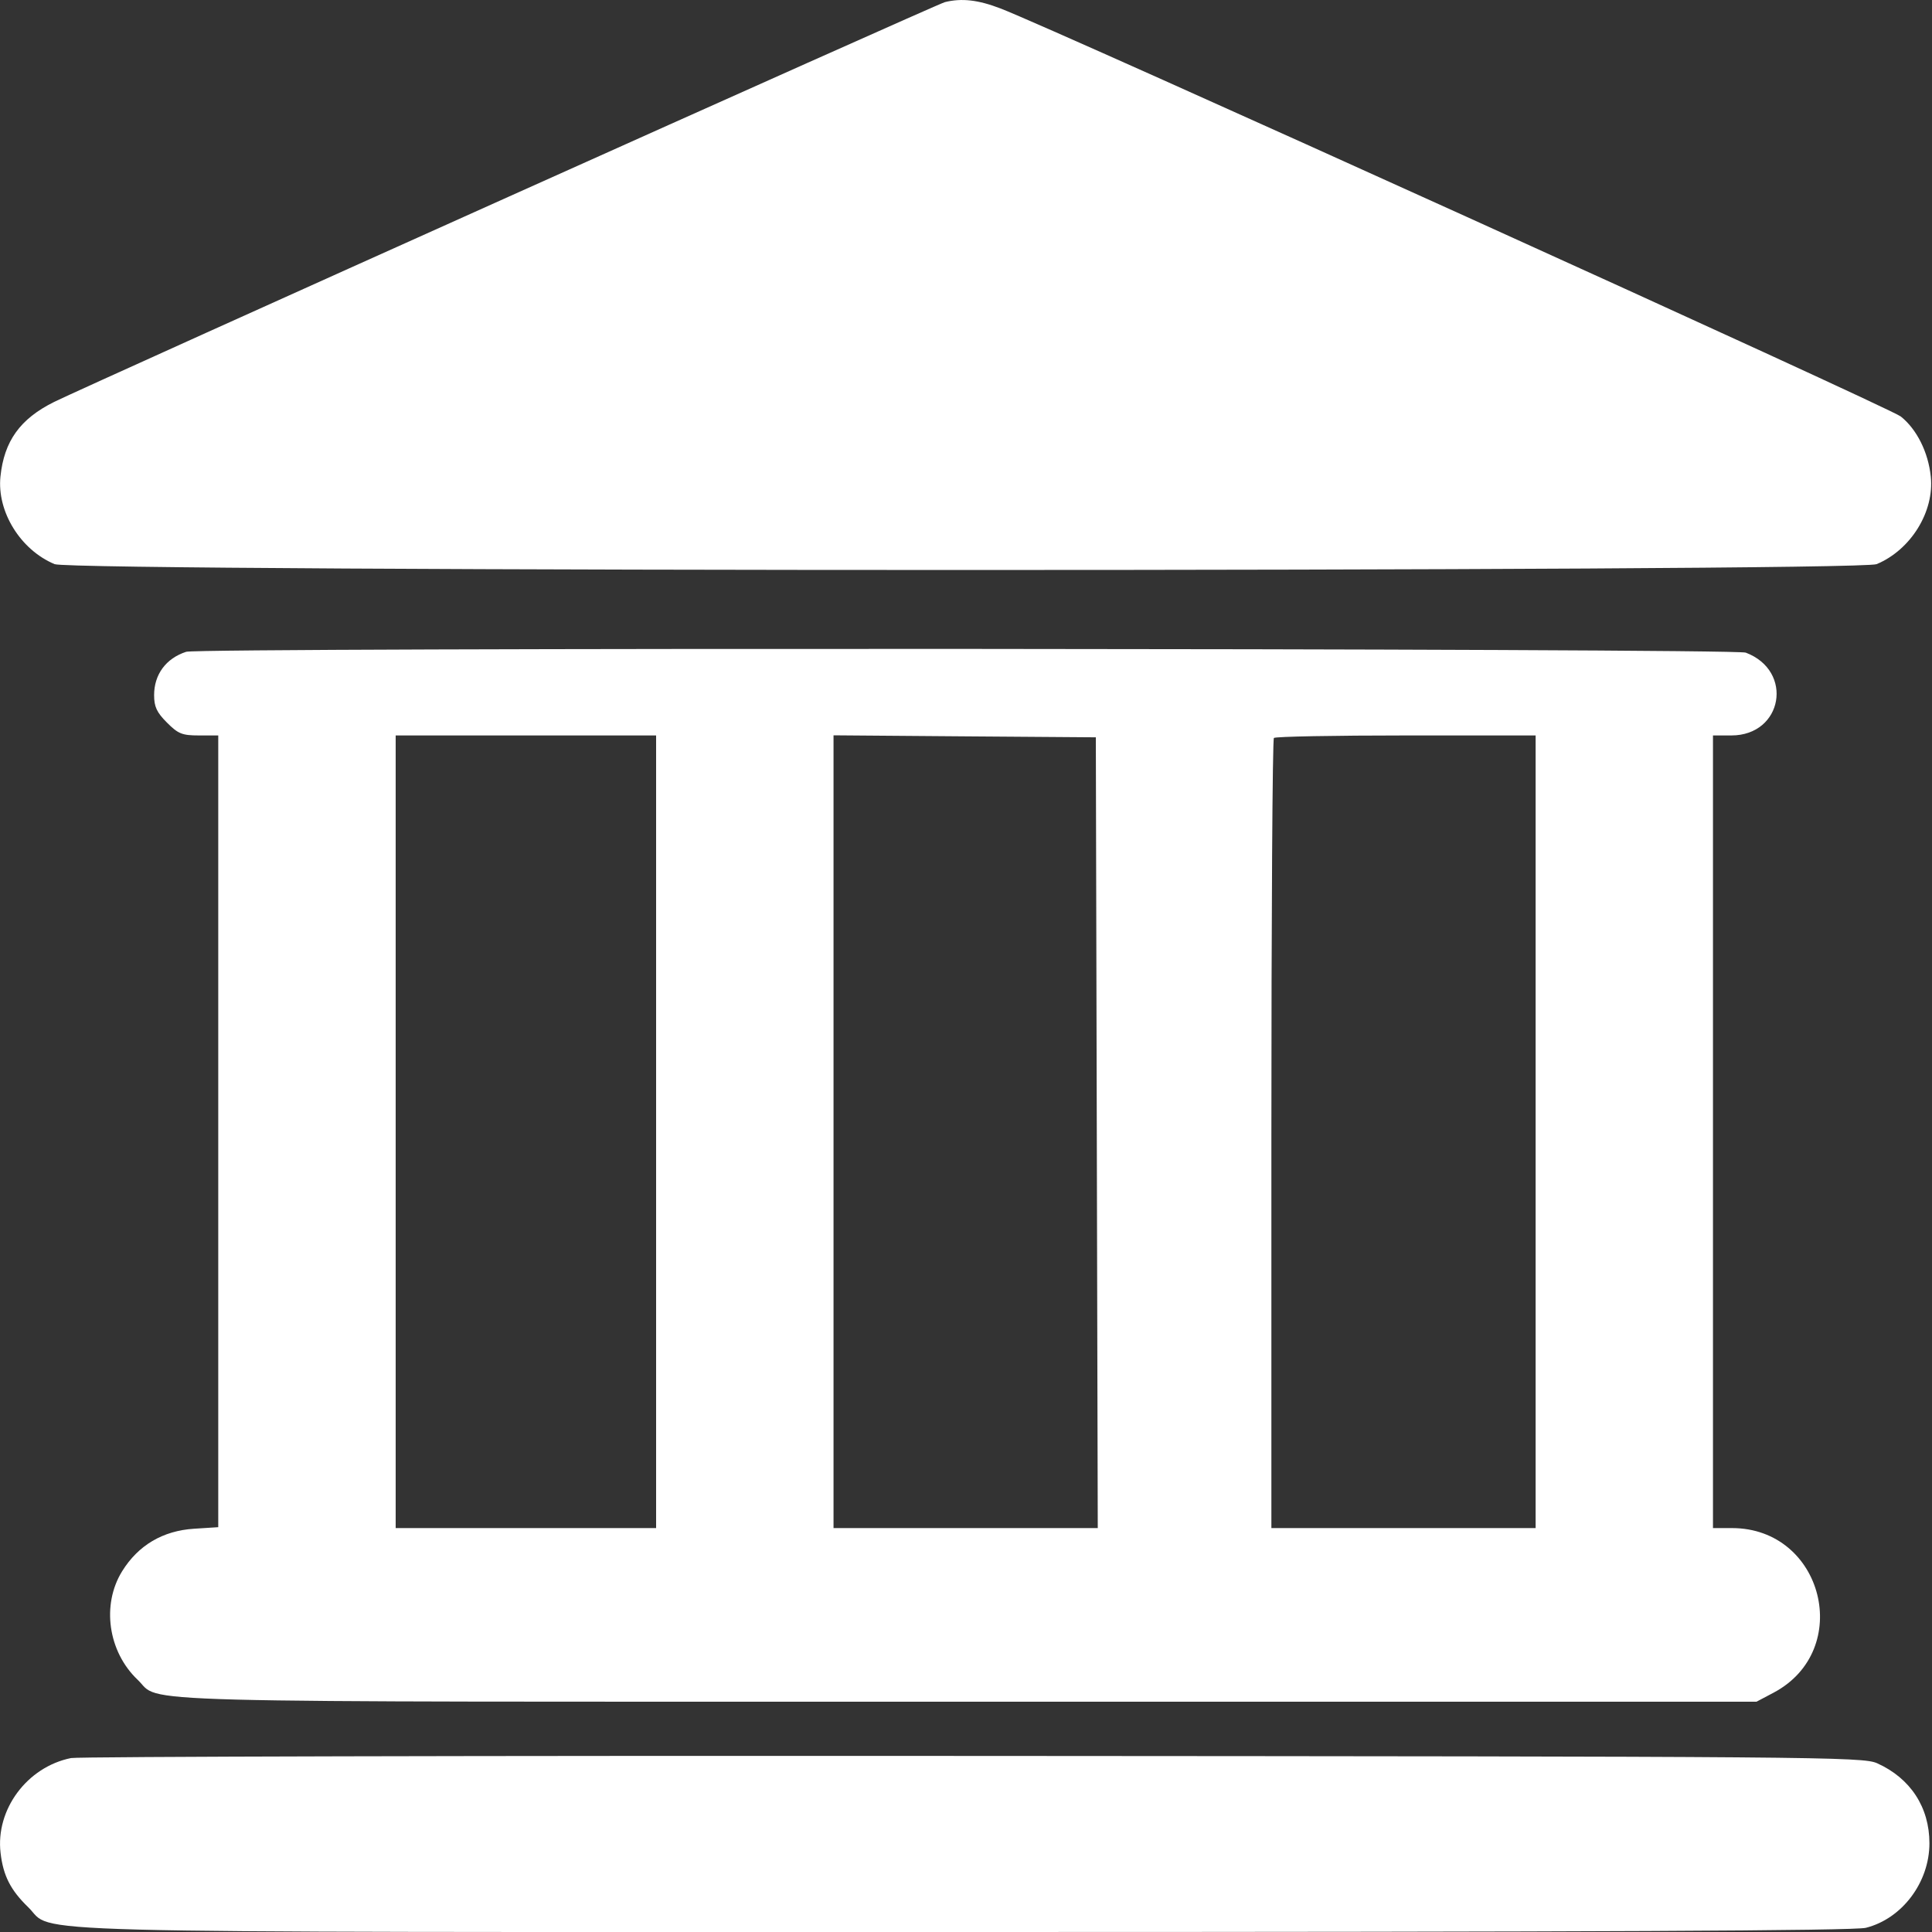<svg width="30" height="30" viewBox="0 0 30 30" fill="none" xmlns="http://www.w3.org/2000/svg">
<rect x="0" y="0" width="30" height="30" fill="#333333" stroke="none"/>
<path fill-rule="evenodd" clip-rule="evenodd" d="M14.672 0.033C14.55 0.062 1.359 5.984 0.839 6.242C0.312 6.504 0.064 6.849 0.007 7.4C-0.049 7.945 0.318 8.539 0.848 8.76C1.136 8.881 28.852 8.881 29.14 8.76C29.671 8.539 30.038 7.945 29.981 7.4C29.942 7.022 29.764 6.665 29.515 6.467C29.341 6.328 16.378 0.453 15.535 0.131C15.186 -0.003 14.933 -0.031 14.672 0.033ZM2.891 10.121C2.577 10.223 2.393 10.473 2.393 10.794C2.393 10.974 2.434 11.062 2.592 11.22C2.766 11.395 2.828 11.42 3.09 11.42H3.389V17.567V23.714L3.014 23.738C2.528 23.769 2.146 23.995 1.896 24.399C1.574 24.92 1.678 25.648 2.138 26.084C2.524 26.45 1.55 26.424 15.008 26.424H27.275L27.538 26.285C28.79 25.623 28.313 23.728 26.894 23.728H26.599V17.574V11.42H26.884C27.684 11.42 27.859 10.418 27.108 10.134C26.926 10.065 3.103 10.053 2.891 10.121ZM10.188 17.574V23.728H8.166H6.144V17.574V11.42H8.166H10.188V17.574ZM17.031 17.588L17.046 23.728H14.995H12.943V17.573V11.418L14.979 11.434L17.016 11.449L17.031 17.588ZM23.845 17.574V23.728H21.793H19.742V17.613C19.742 14.25 19.759 11.48 19.781 11.459C19.802 11.437 20.725 11.42 21.832 11.42H23.845V17.574ZM1.103 27.299C0.42 27.437 -0.071 28.099 0.009 28.773C0.05 29.126 0.164 29.35 0.439 29.616C0.863 30.029 -0.239 30 14.979 30C24.805 30 28.789 29.981 28.973 29.935C29.536 29.793 29.96 29.229 29.96 28.622C29.96 28.064 29.666 27.613 29.149 27.38C28.925 27.279 28.276 27.274 15.111 27.266C7.52 27.261 1.216 27.276 1.103 27.299Z" fill="white"/>
</svg>
